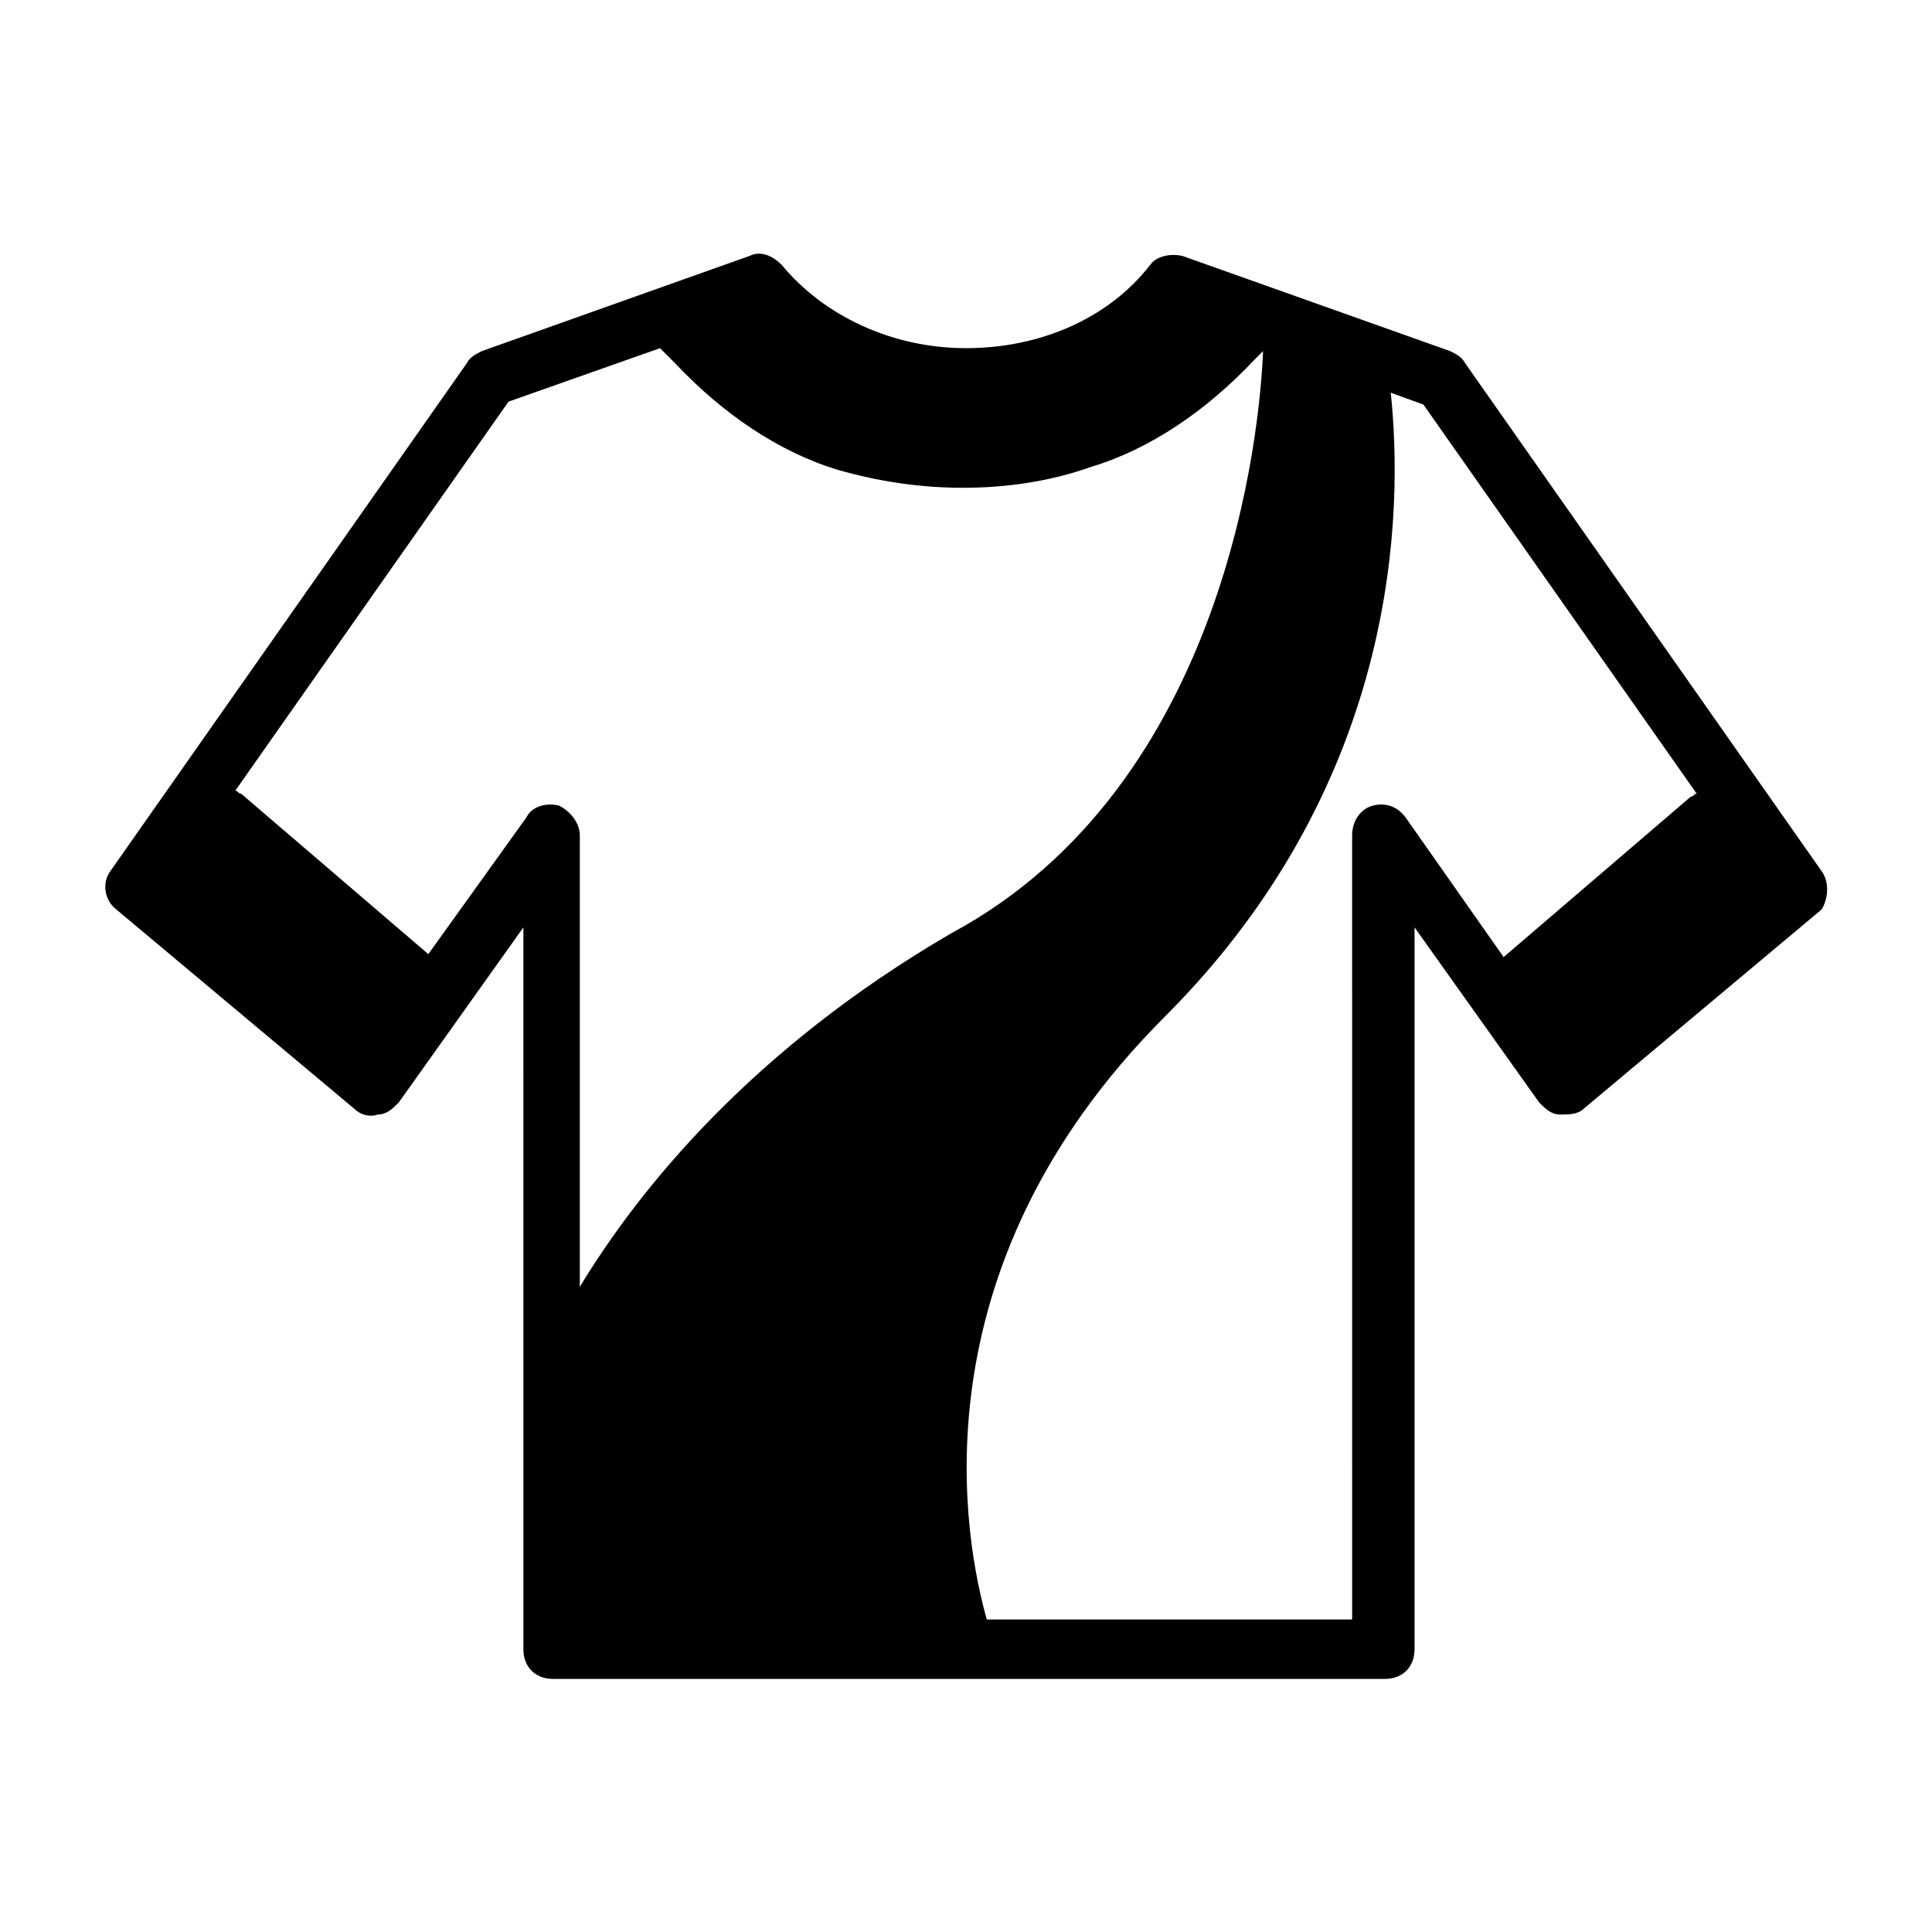 <?xml version="1.0" encoding="UTF-8"?>
<!-- Uploaded to: SVG Repo, www.svgrepo.com, Generator: SVG Repo Mixer Tools -->
<svg fill="#000000" width="800px" height="800px" version="1.1" viewBox="144 144 512 512" xmlns="http://www.w3.org/2000/svg">
 <path d="m626.71 374.81-94.465-134.61c-0.789-1.574-2.363-2.363-3.938-3.148l-70.848-25.191c-3.148-0.789-7.086 0-8.66 2.363-11.02 14.168-29.125 22.043-48.805 22.043-19.68 0-37.785-8.66-48.805-22.043-2.363-2.363-5.512-3.938-8.66-2.363l-70.848 25.191c-1.574 0.789-3.148 1.574-3.938 3.148l-94.465 134.61c-2.363 3.148-1.574 7.871 1.574 10.234l62.977 52.742c1.574 1.574 3.938 2.363 6.297 1.574 2.363 0 3.938-1.574 5.512-3.148l33.062-46.445 0.004 191.29c0 4.723 3.148 7.871 7.871 7.871h220.42c4.723 0 7.871-3.148 7.871-7.871v-191.29l33.062 46.445c1.574 1.574 3.148 3.148 5.512 3.148 2.363 0 4.723 0 6.297-1.574l62.977-52.742c1.574-2.363 2.359-7.086-0.004-10.234zm-369.2 22.043-49.594-42.508c-0.789 0-0.789-0.789-1.574-0.789l72.422-103.12 40.148-14.168 3.938 3.938c12.594 13.383 27.551 23.617 43.297 28.34 11.02 3.148 22.043 4.723 33.062 4.723 11.02 0 22.828-1.574 33.852-5.512 15.742-4.723 30.699-14.957 43.297-28.34l2.363-2.363c-0.789 20.469-9.445 114.93-82.656 154.29-52.75 30.699-82.664 67.699-98.406 93.676v-119.65c0-3.148-2.363-6.297-5.512-7.871-3.148-0.789-7.086 0-8.66 3.148zm258.99-36.215c-2.363-3.148-5.512-3.938-8.66-3.148-3.148 0.789-5.512 3.938-5.512 7.871l0.004 207.82h-96.828c-5.512-19.68-20.469-92.102 47.23-159.8 62.977-62.977 62.977-135.4 59.828-165.31l8.66 3.148 72.422 103.12c-0.789 0-0.789 0.789-1.574 0.789l-49.594 42.508z"/>
</svg>